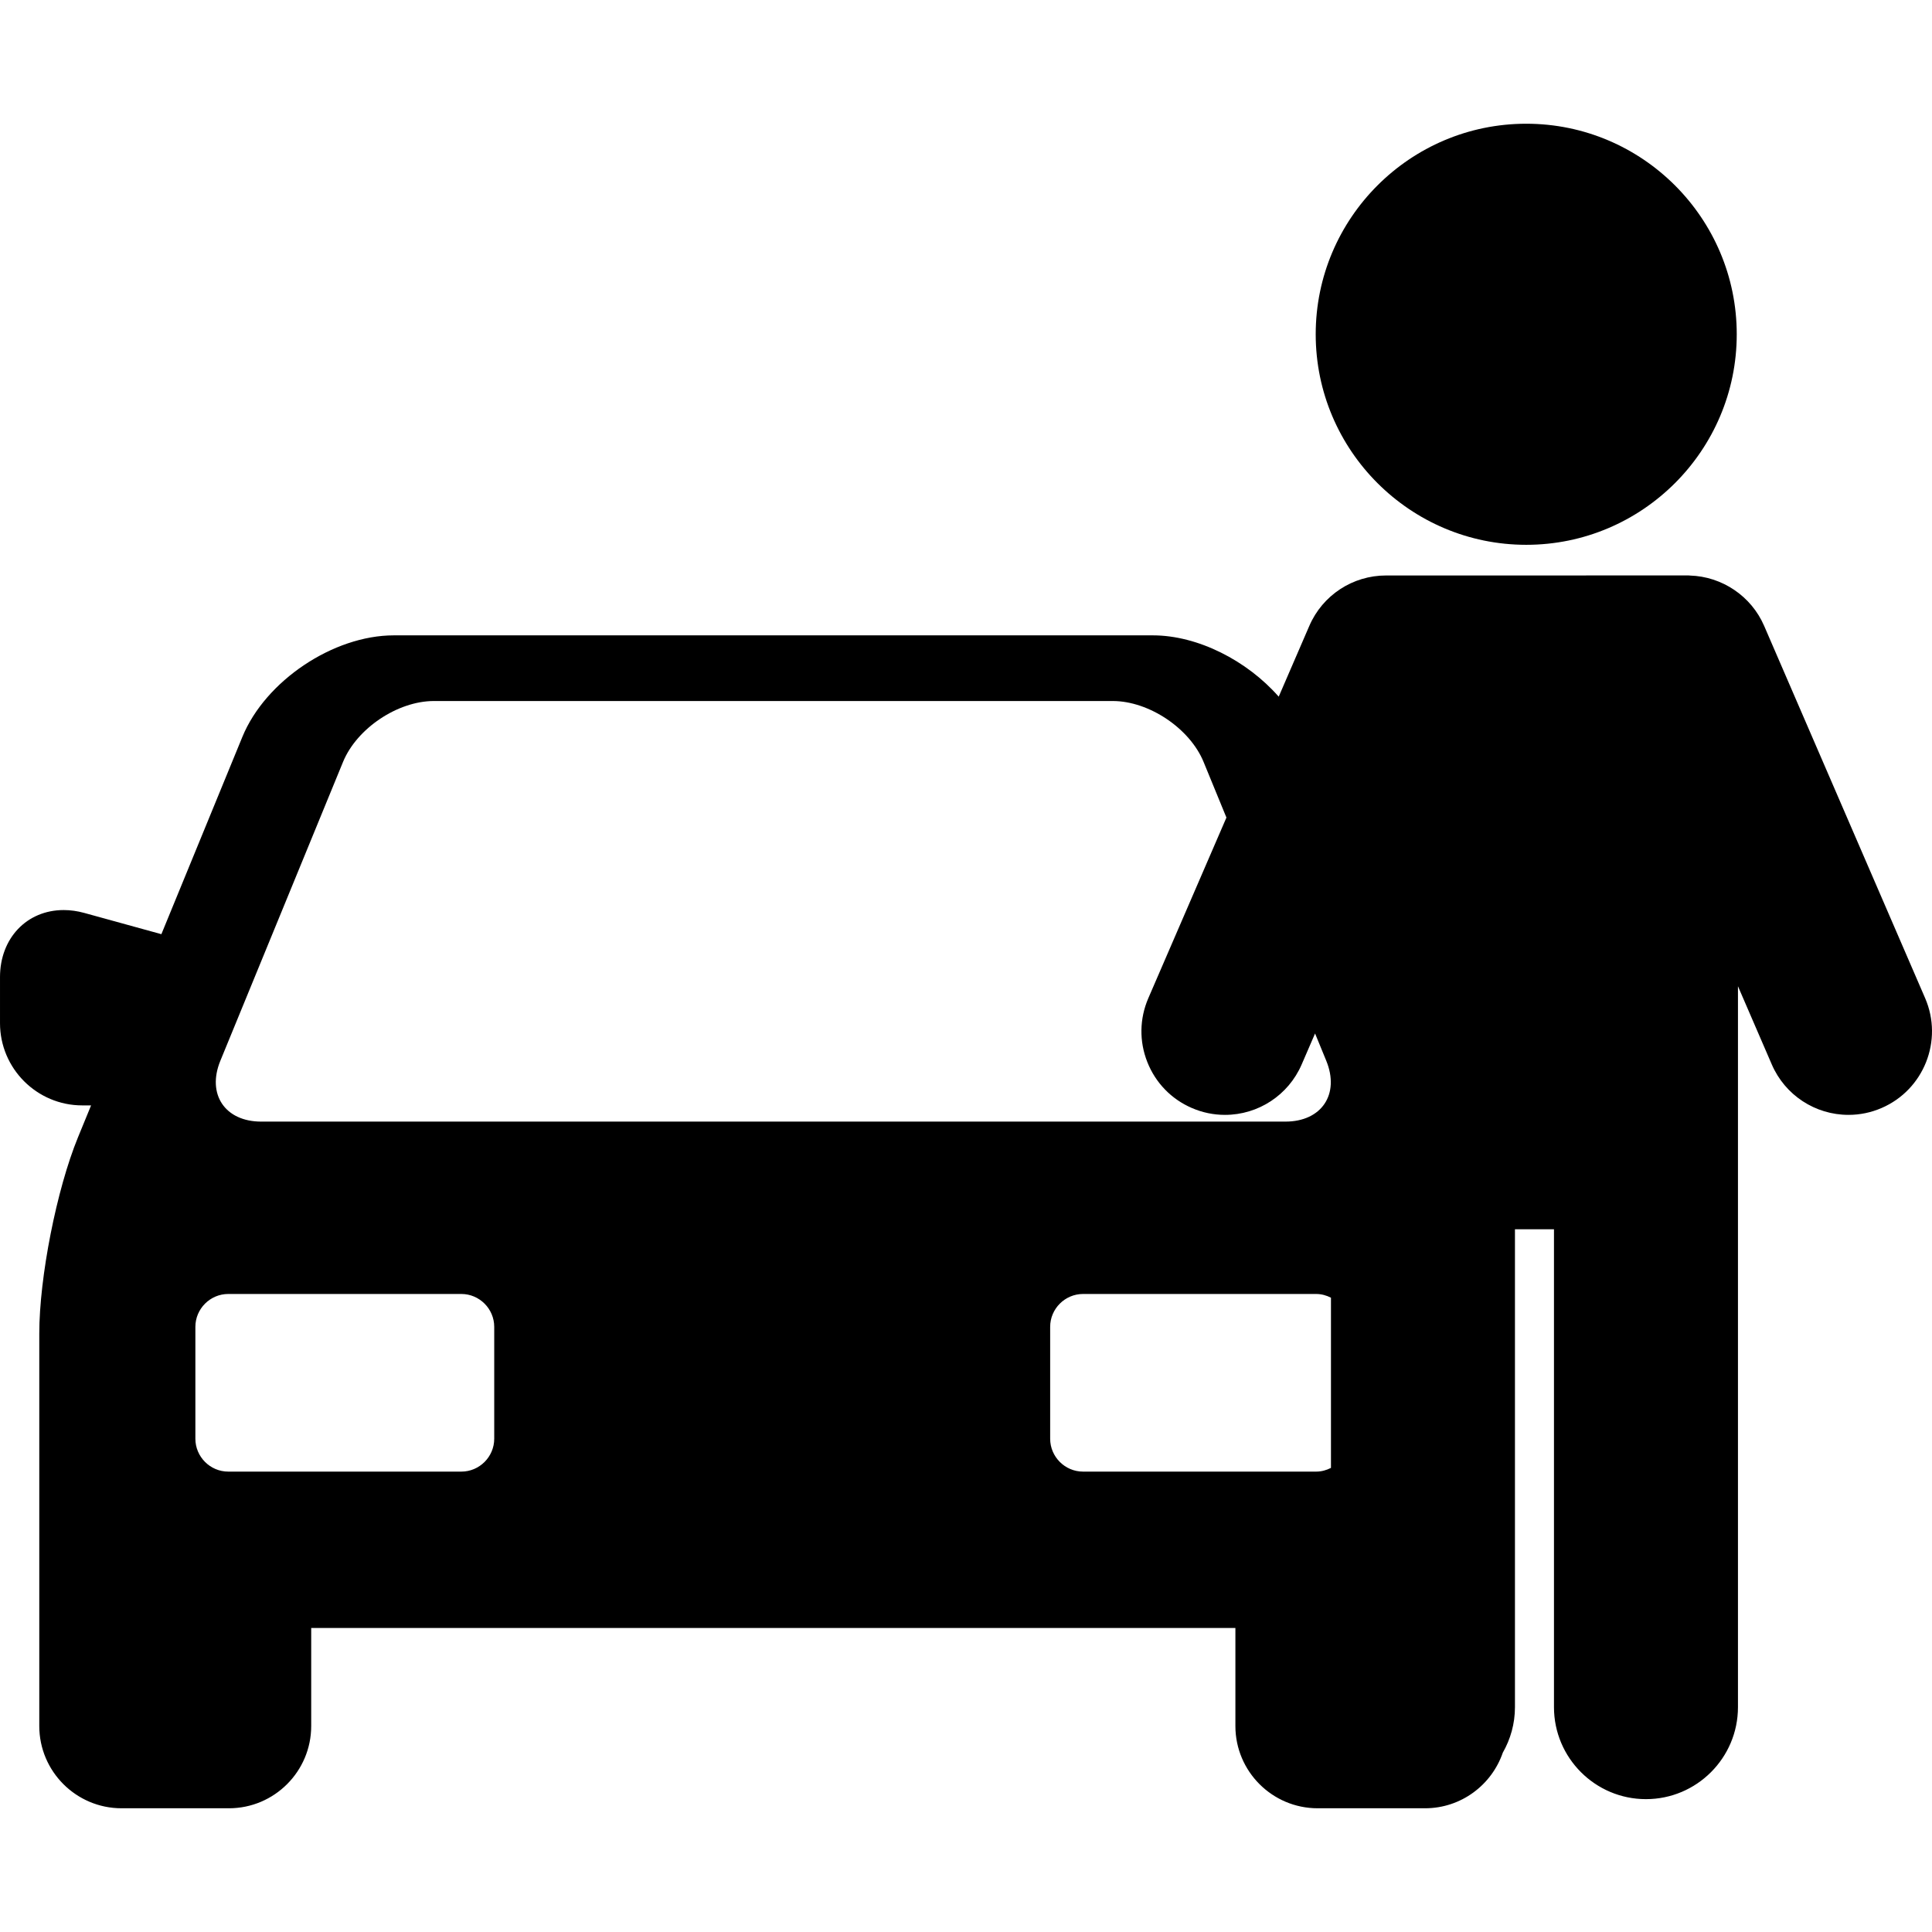 <?xml version="1.0" encoding="iso-8859-1"?>
<!-- Uploaded to: SVG Repo, www.svgrepo.com, Generator: SVG Repo Mixer Tools -->
<!DOCTYPE svg PUBLIC "-//W3C//DTD SVG 1.1//EN" "http://www.w3.org/Graphics/SVG/1.1/DTD/svg11.dtd">
<svg fill="#000000" height="800px" width="800px" version="1.1" id="Capa_1" xmlns="http://www.w3.org/2000/svg" xmlns:xlink="http://www.w3.org/1999/xlink" 
	 viewBox="0 0 244.292 244.292" xml:space="preserve">
<g>
	<path d="M243.425,126.214l-20.36-47.08c-1.619-3.746-5.309-6.242-9.396-6.36l-0.148-0.013l-38.046,0.007l-0.216-0.002
		c-4.22,0-8.027,2.499-9.699,6.368l-3.873,8.956c-4.003-4.555-10.219-7.752-15.917-7.752H49.792c-7.65,0-16.238,5.758-19.144,12.835
		l-10.242,24.949l-9.751-2.687c-0.873-0.241-1.748-0.363-2.6-0.363c-4.667,0-8.054,3.566-8.054,8.479v5.821
		c0,5.734,4.666,10.4,10.4,10.4h1.117l-1.656,4.033c-2.699,6.575-4.895,17.707-4.895,24.816v49.626c0,5.734,4.666,10.4,10.4,10.4
		H28.95c5.735,0,10.4-4.666,10.4-10.4v-12.394H156.21v12.394c0,5.734,4.665,10.4,10.4,10.4h13.582c4.554,0,8.424-2.946,9.829-7.029
		c0.973-1.699,1.538-3.662,1.538-5.757v-60.429h4.934v60.429c0,6.414,5.218,11.632,11.632,11.632
		c6.414,0,11.632-5.218,11.632-11.632v-91.158l4.278,9.894c1.673,3.872,5.48,6.373,9.699,6.373c1.444,0,2.854-0.292,4.188-0.87
		C243.268,137.79,245.736,131.56,243.425,126.214z M27.864,134.124l15.513-37.787c1.738-4.232,6.904-7.696,11.48-7.696h85.848
		c4.576,0,9.742,3.464,11.48,7.696l2.891,7.041l-9.875,22.836c-1.12,2.59-1.165,5.46-0.125,8.083
		c1.039,2.623,3.037,4.685,5.626,5.804c1.335,0.578,2.745,0.87,4.189,0.87c4.218,0,8.025-2.501,9.698-6.373l1.695-3.919l1.414,3.445
		c1.738,4.233-0.584,7.697-5.161,7.697H33.024C28.448,141.821,26.126,138.358,27.864,134.124z M62.493,181.918
		c0,2.288-1.872,4.16-4.16,4.16H28.864c-2.288,0-4.16-1.872-4.16-4.16v-14.142c0-2.288,1.872-4.16,4.16-4.16h29.469
		c2.288,0,4.16,1.872,4.16,4.16V181.918z M166.416,186.078h-29.468c-2.288,0-4.16-1.872-4.16-4.16v-14.142
		c0-2.288,1.872-4.16,4.16-4.16h29.468c0.678,0,1.311,0.18,1.878,0.472v21.519C167.727,185.898,167.094,186.078,166.416,186.078z"/>
	<path d="M192.987,68.889c14.676,0,26.616-11.943,26.616-26.623c0-14.679-11.94-26.621-26.616-26.621
		c-14.679,0-26.622,11.942-26.622,26.621C166.365,56.945,178.308,68.889,192.987,68.889z"/>
</g>
</svg>